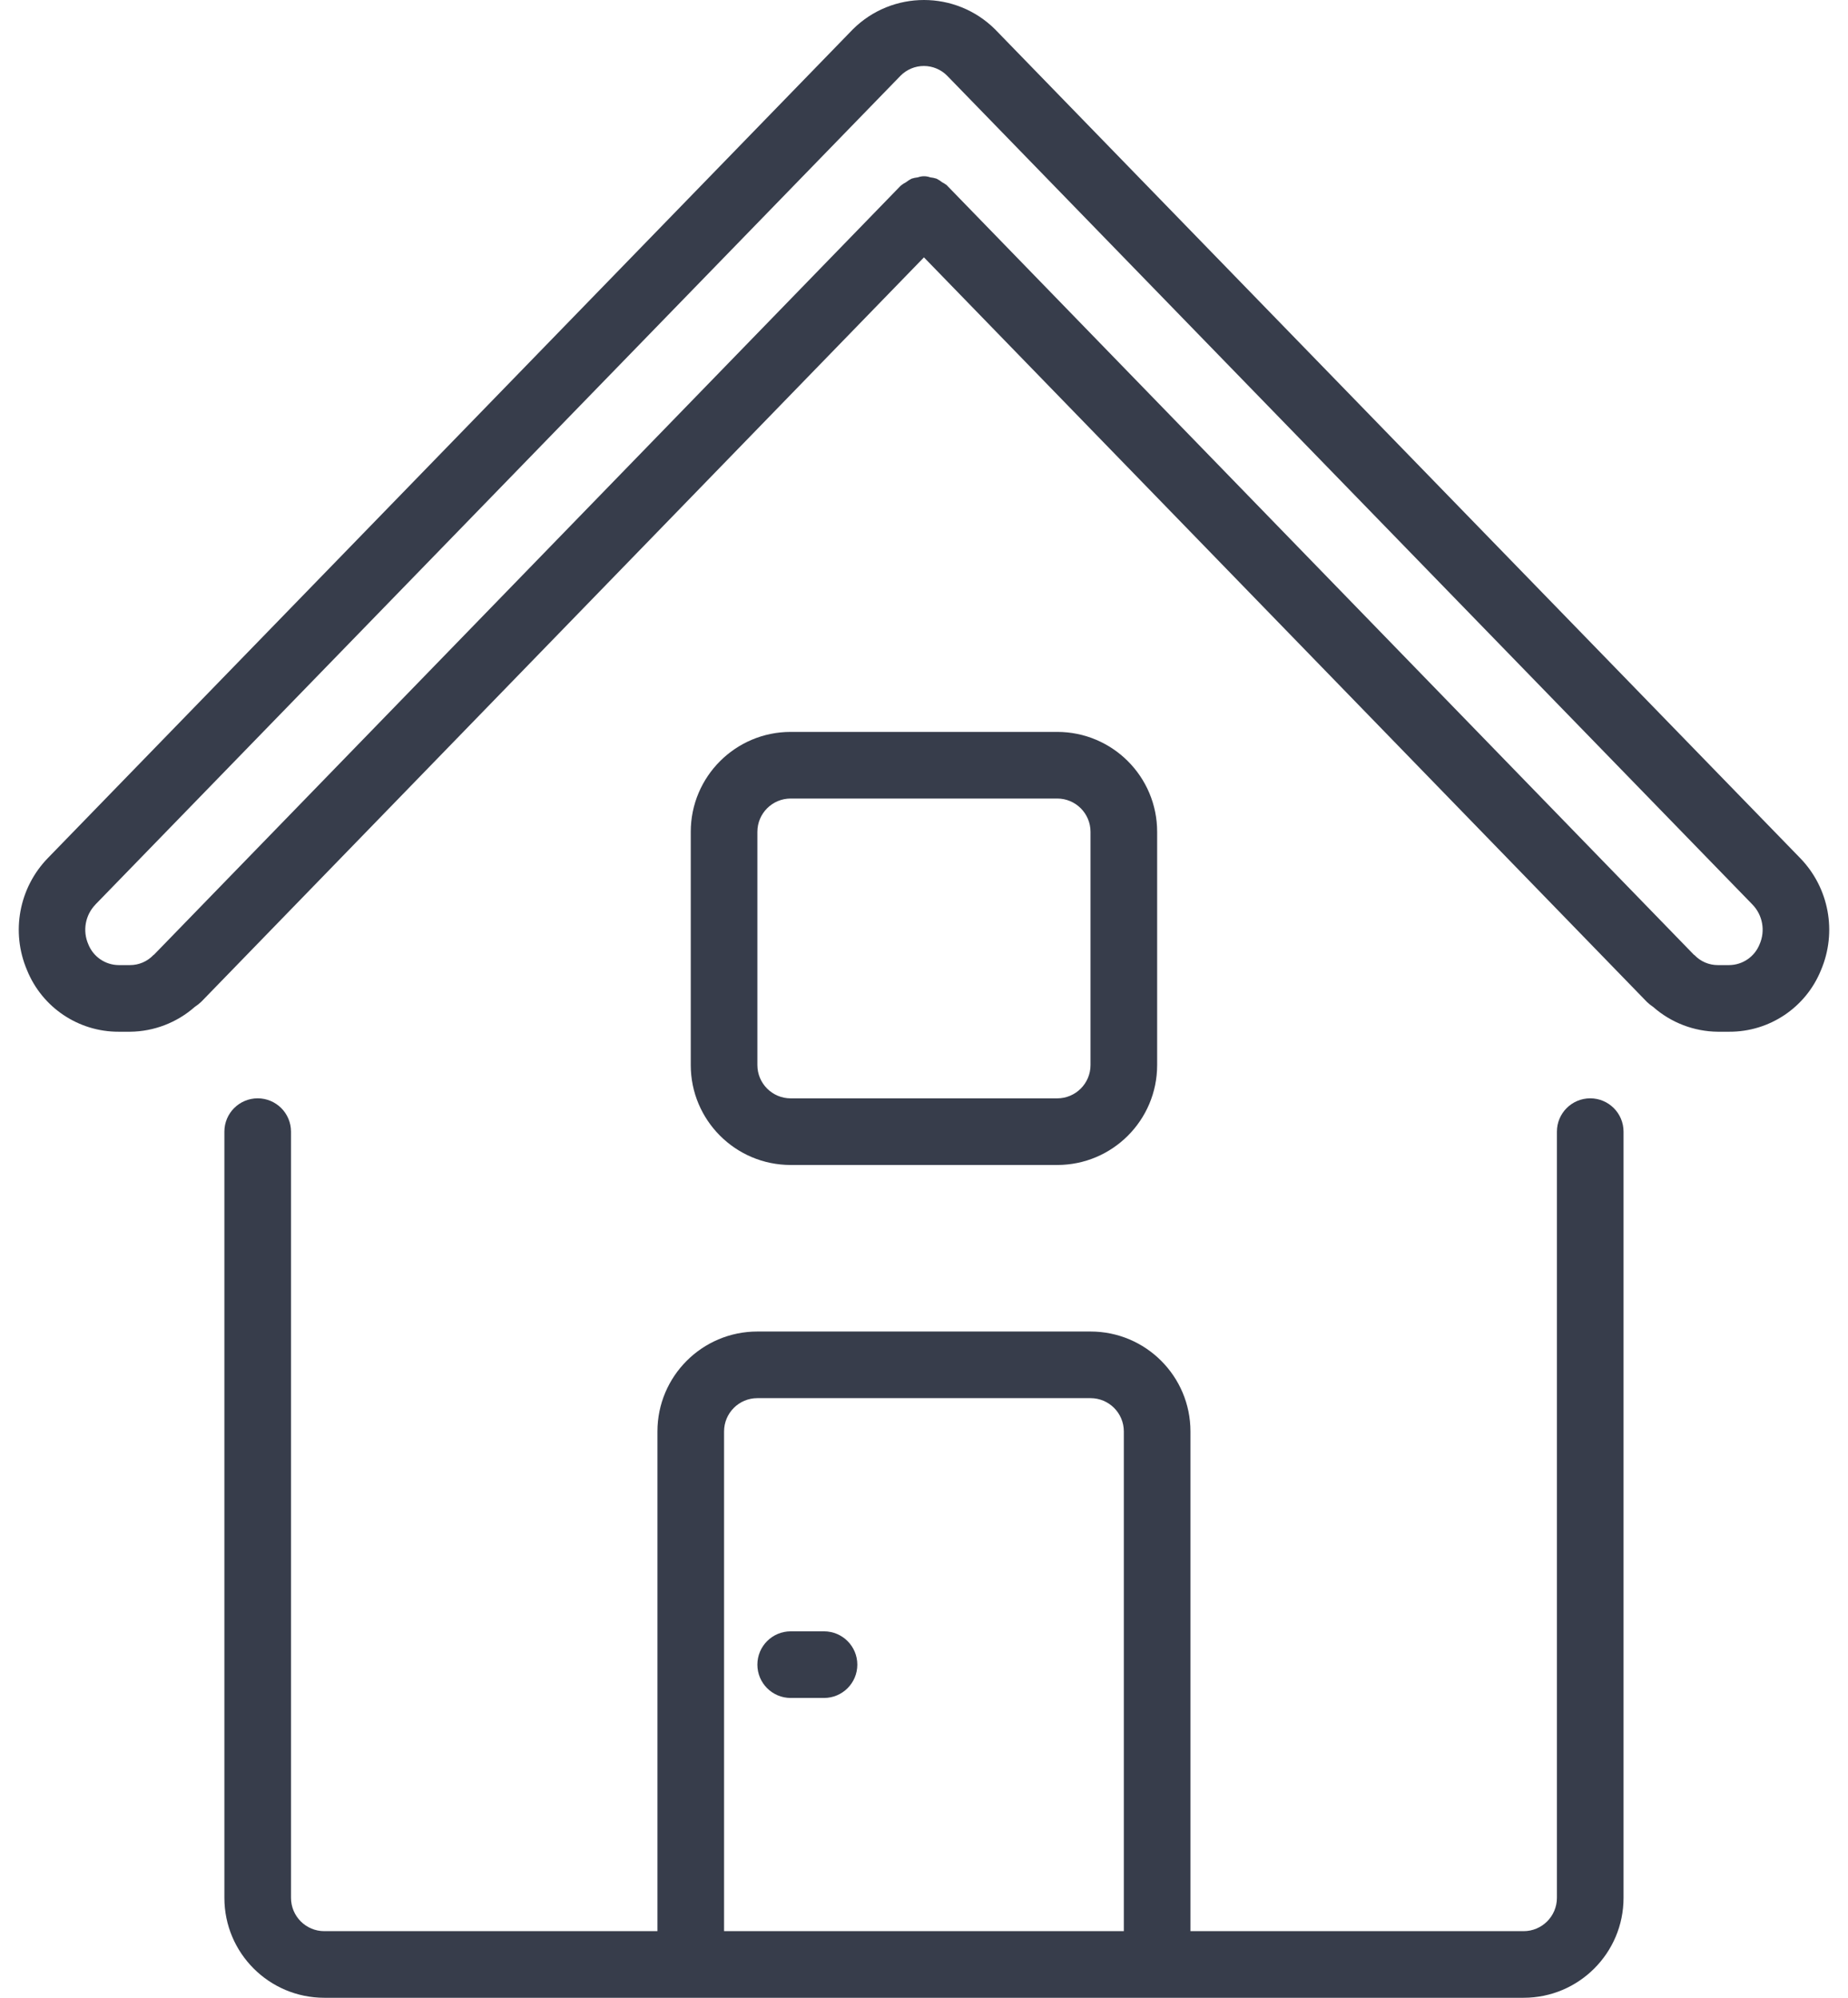 <?xml version="1.0" encoding="UTF-8"?> <svg xmlns="http://www.w3.org/2000/svg" width="74" height="80" viewBox="0 0 74 80" fill="none"> <path d="M63.678 43.982C62.941 43.982 62.344 44.58 62.344 45.316V75.998C62.344 76.735 61.746 77.332 61.01 77.332H47.67V57.322C47.67 55.112 45.878 53.32 43.668 53.32H30.328C28.118 53.32 26.326 55.112 26.326 57.322V77.332H12.986C12.25 77.332 11.653 76.735 11.653 75.998V45.316C11.653 44.58 11.055 43.982 10.319 43.982C9.582 43.982 8.985 44.58 8.985 45.316V75.998C8.985 78.208 10.776 80 12.987 80H61.01C63.22 80 65.012 78.208 65.012 75.998V45.316C65.012 44.58 64.414 43.982 63.678 43.982ZM45.002 77.332H28.994V57.322C28.994 56.585 29.591 55.988 30.328 55.988H43.668C44.405 55.988 45.002 56.585 45.002 57.322V77.332H45.002Z" fill="#373D4B"></path> <path d="M72.086 34.363L39.841 1.17C38.266 -0.39 35.73 -0.39 34.155 1.17L1.914 34.363C0.758 35.555 0.431 37.324 1.083 38.851C1.689 40.344 3.142 41.32 4.754 41.315H5.211C6.165 41.305 7.083 40.952 7.799 40.321C7.894 40.259 7.983 40.188 8.065 40.11L36.998 10.306L65.952 40.126C66.029 40.199 66.113 40.266 66.202 40.325C66.916 40.954 67.833 41.305 68.785 41.315H69.242C70.855 41.322 72.311 40.346 72.917 38.851C73.569 37.324 73.242 35.555 72.086 34.363ZM70.46 37.813C70.261 38.313 69.78 38.642 69.242 38.647H68.785C68.433 38.647 68.095 38.502 67.852 38.246C67.842 38.236 67.828 38.233 67.819 38.224C67.809 38.214 67.8 38.2 67.788 38.19L37.955 7.462L37.938 7.451L37.932 7.431C37.867 7.38 37.798 7.335 37.725 7.298C37.656 7.243 37.581 7.195 37.502 7.155C37.42 7.129 37.336 7.111 37.25 7.102C37.09 7.043 36.914 7.043 36.754 7.102C36.668 7.111 36.584 7.129 36.502 7.155C36.423 7.195 36.348 7.243 36.279 7.298C36.206 7.335 36.136 7.38 36.072 7.431L36.062 7.447L36.046 7.458L6.206 38.19C6.194 38.2 6.188 38.213 6.176 38.222C6.164 38.232 6.151 38.236 6.142 38.246C5.898 38.502 5.561 38.647 5.208 38.647H4.754C4.216 38.643 3.735 38.313 3.536 37.813C3.3 37.273 3.413 36.644 3.823 36.221H3.821L36.064 3.029C36.31 2.782 36.645 2.642 36.994 2.642C37.343 2.642 37.678 2.782 37.924 3.029L70.173 36.221C70.583 36.644 70.697 37.273 70.46 37.813Z" fill="#373D4B"></path> <path d="M42.334 46.651C44.544 46.651 46.336 44.859 46.336 42.649V33.311C46.336 31.1 44.544 29.309 42.334 29.309H31.662C29.452 29.309 27.66 31.1 27.66 33.311V42.649C27.66 44.859 29.452 46.651 31.662 46.651H42.334ZM30.328 42.649V33.311C30.328 32.574 30.925 31.977 31.662 31.977H42.334C43.071 31.977 43.668 32.574 43.668 33.311V42.649C43.668 43.385 43.071 43.983 42.334 43.983H31.662C30.925 43.983 30.328 43.385 30.328 42.649Z" fill="#373D4B"></path> <path d="M32.996 65.326H31.662C30.925 65.326 30.328 65.923 30.328 66.66C30.328 67.397 30.925 67.994 31.662 67.994H32.996C33.733 67.994 34.33 67.397 34.33 66.66C34.33 65.923 33.733 65.326 32.996 65.326Z" fill="#373D4B"></path> </svg> 